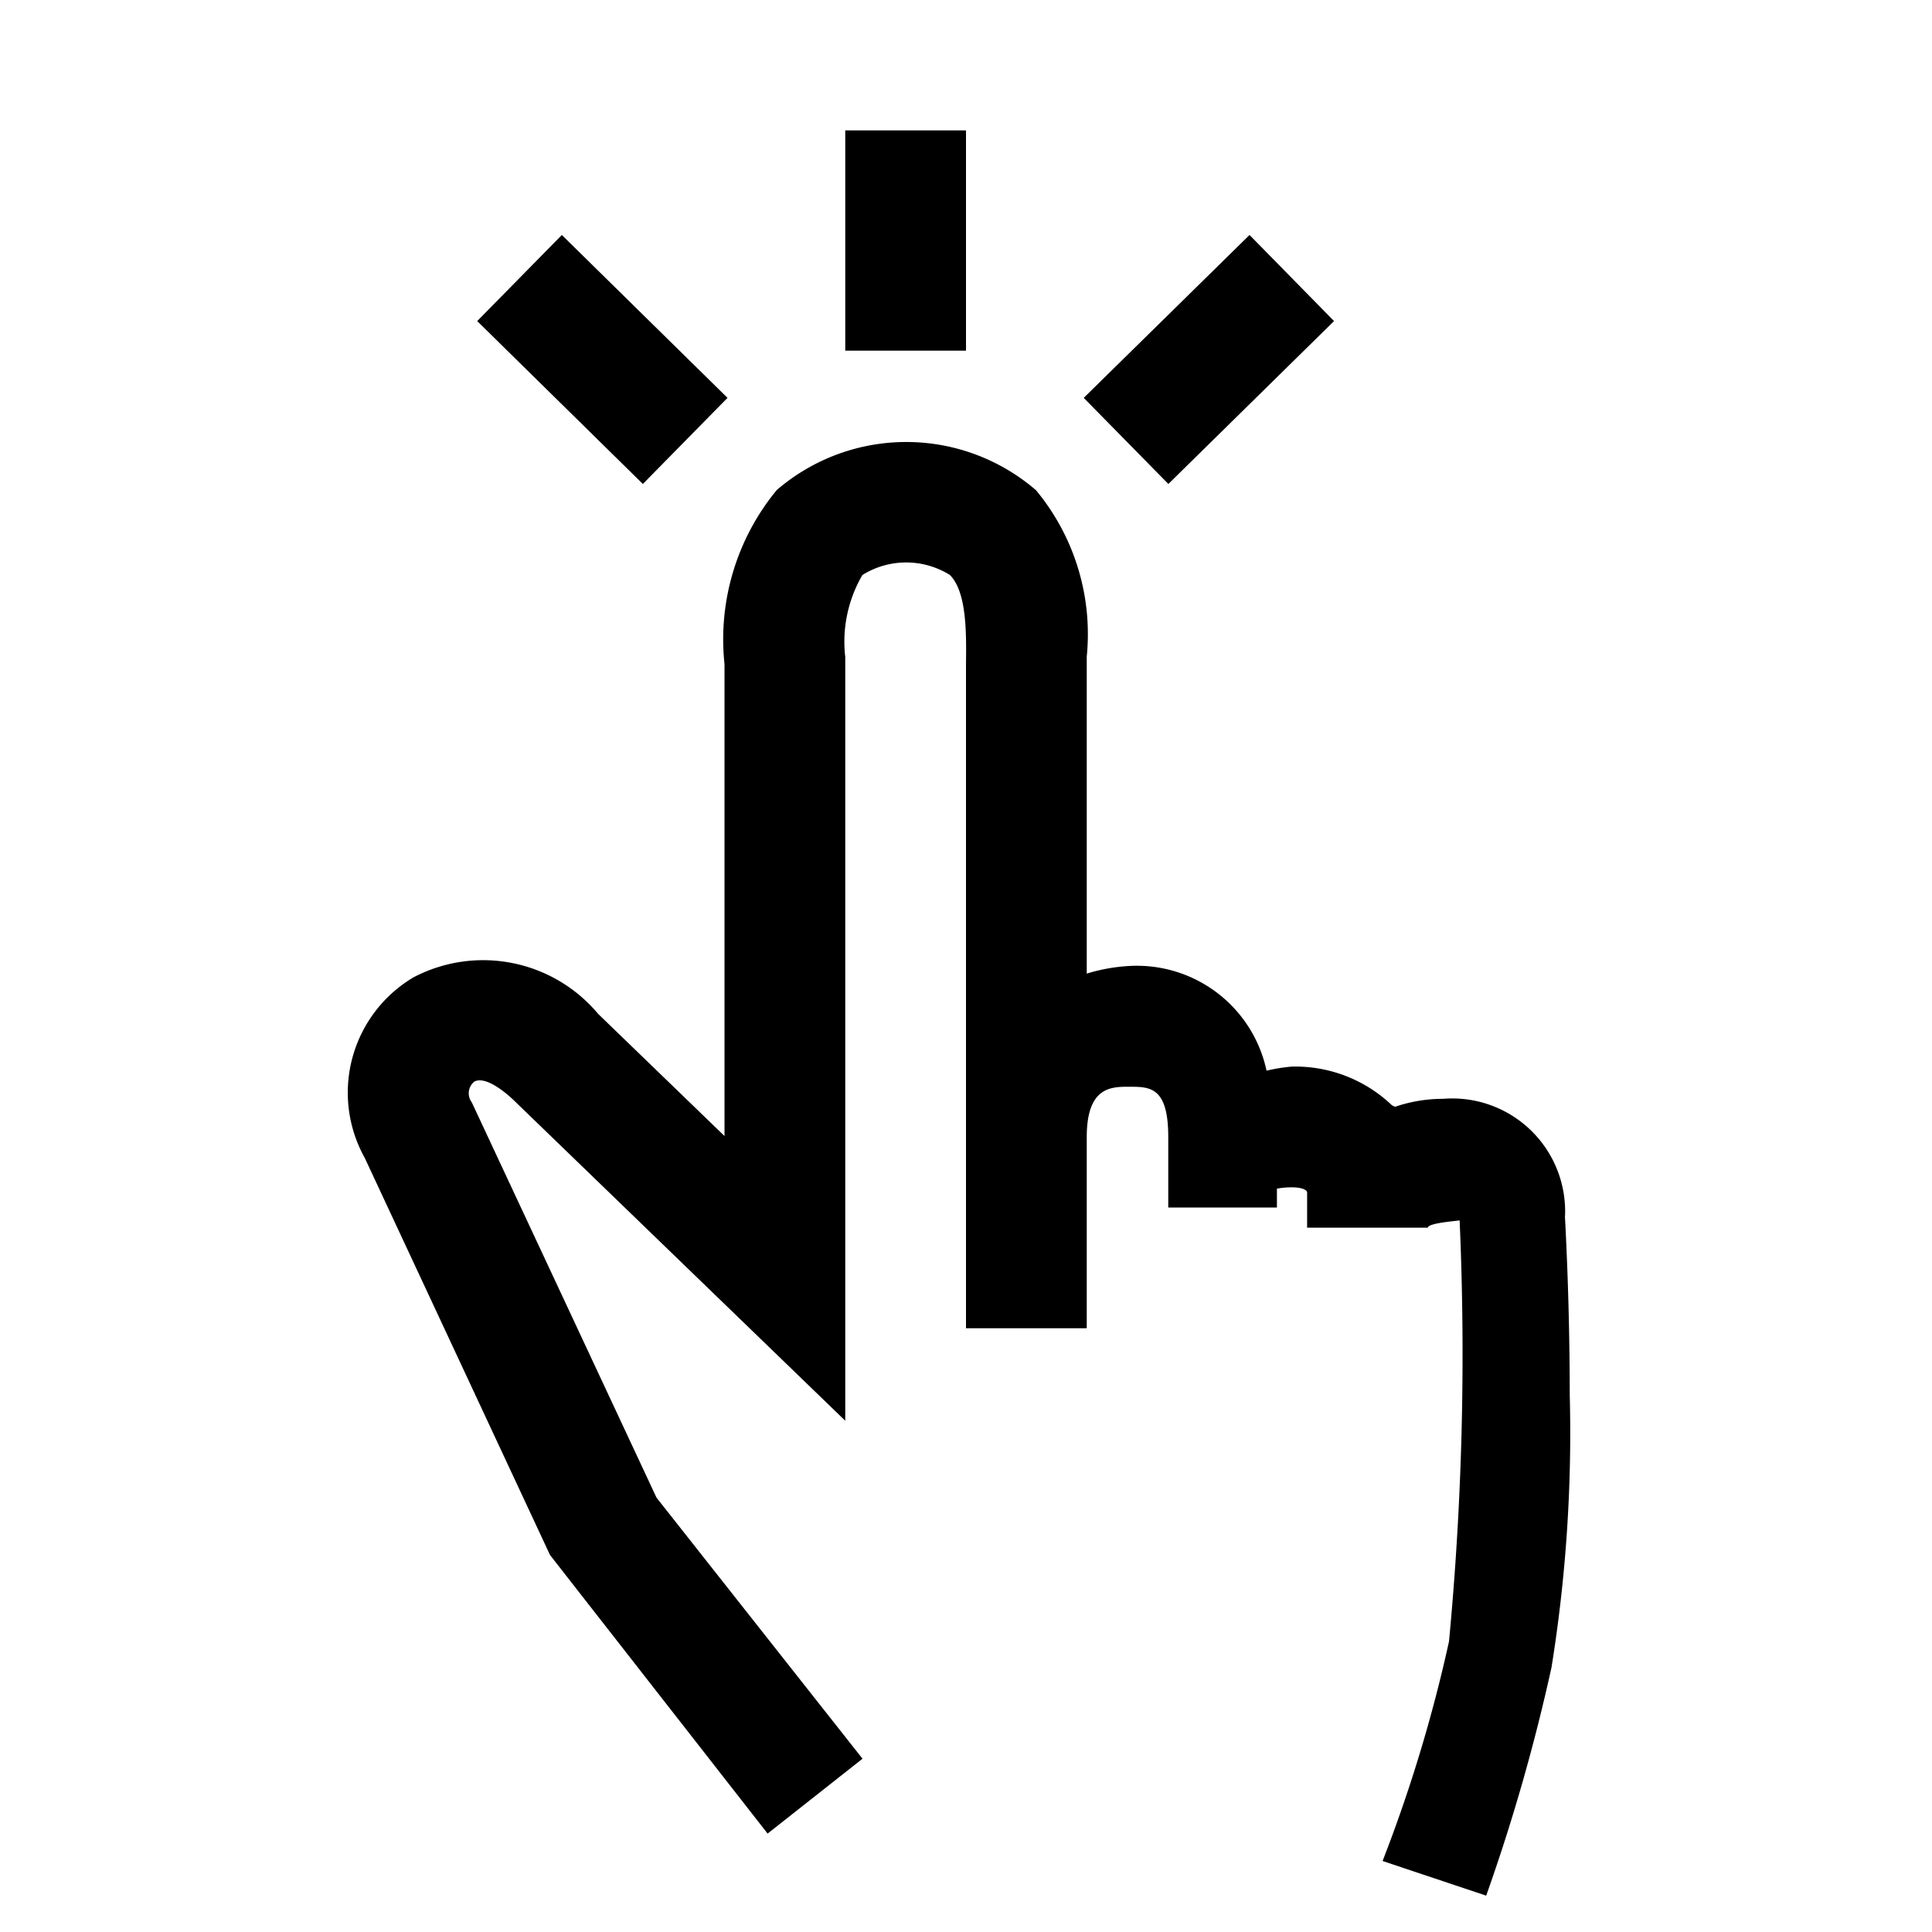 <svg xmlns="http://www.w3.org/2000/svg" viewBox="0 0 16 16"><path d="M8 2.904H7V1.08h1zm3.048-.245l-.7-.713-1.373 1.349.701.713zm1.913 7.411a.935.935 0 0 0-1.011-.97 1.23 1.23 0 0 0-.397.066l-.026-.013a1.16 1.16 0 0 0-.827-.32 1.39 1.39 0 0 0-.211.034A1.098 1.098 0 0 0 9.35 8a1.47 1.47 0 0 0-.35.063V5.437a1.867 1.867 0 0 0-.42-1.377 1.645 1.645 0 0 0-2.147-.002A1.944 1.944 0 0 0 6 5.5v3.908L4.953 8.396a1.242 1.242 0 0 0-1.527-.303 1.11 1.11 0 0 0-.405 1.497l1.534 3.288 1.802 2.307.786-.62-1.706-2.162-1.53-3.274a.125.125 0 0 1 .02-.171c.106-.058.305.132.329.155L7 11.766V5.44a1.096 1.096 0 0 1 .142-.678.684.684 0 0 1 .725 0c.14.142.136.481.133.738V11h1V9.417C9 9 9.202 9 9.35 9c.174 0 .325 0 .325.417V10h.9v-.156a.654.654 0 0 1 .125-.011c.082 0 .125.022.125.042v.292h1c0-.037.22-.054.263-.06A25.262 25.262 0 0 1 12 13.594a12.327 12.327 0 0 1-.55 1.818l.858.287a15.775 15.775 0 0 0 .541-1.891A12.236 12.236 0 0 0 13 11.553a28.619 28.619 0 0 0-.04-1.483zM6.025 3.295L4.653 1.946l-.701.713 1.372 1.349z"/><path fill="none" d="M0 0h16v16H0z"/></svg>